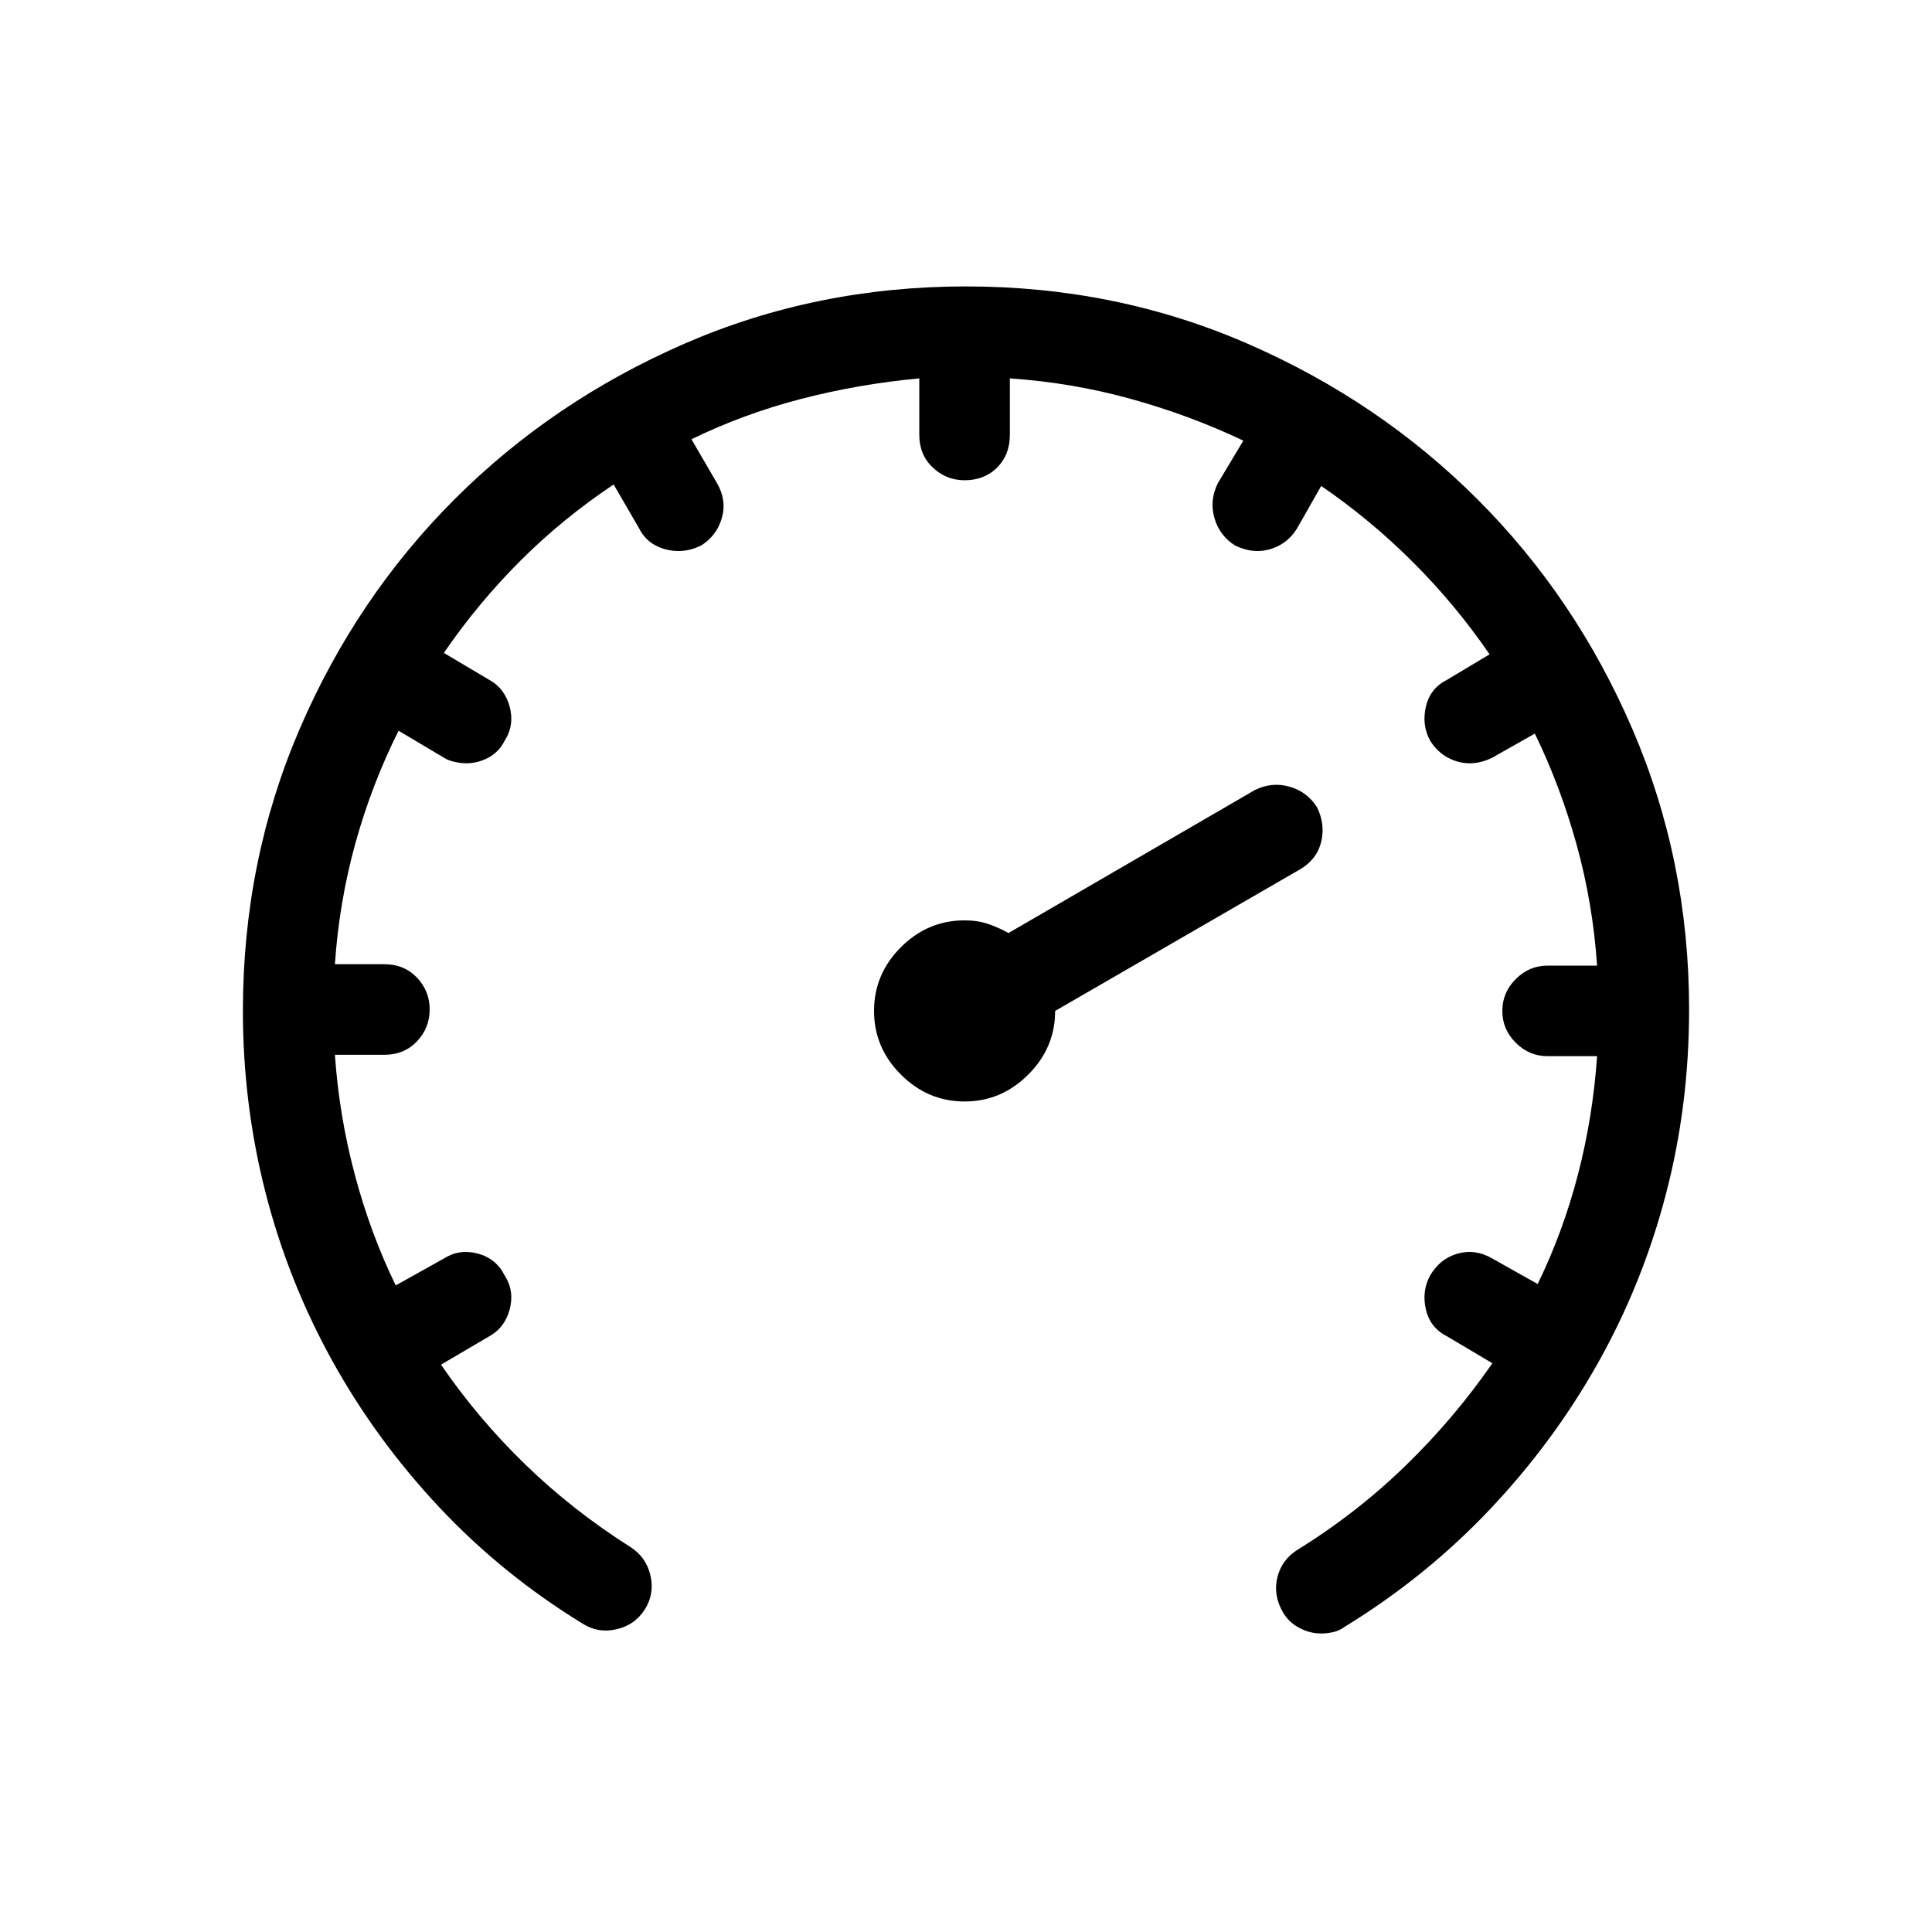 <?xml version="1.0" encoding="utf-8"?>
<svg xmlns="http://www.w3.org/2000/svg" xmlns:xlink="http://www.w3.org/1999/xlink" width="40px" height="40px" viewBox="0 0 40 40" version="1.1">
    
    <title>610941A0-FBCB-4C74-B79E-743973010AAF</title>
    <desc>Created with sketchtool.</desc>
    <g id="Asset-Artboard-Page" stroke="none" stroke-width="1" fill="none" fill-rule="evenodd">
        <g id="icon-improve">
            <g>
                <rect id="Rectangle" x="0" y="0" width="40" height="40"/>
                <path d="M27.354,33.82 C27.432,33.82 27.515,33.811 27.603,33.791 C27.69,33.771 27.773,33.732 27.852,33.674 C28.965,32.99 29.961,32.185 30.84,31.257 C31.719,30.329 32.466,29.318 33.081,28.225 C33.696,27.131 34.165,25.969 34.487,24.738 C34.81,23.508 34.971,22.229 34.971,20.9 C34.971,18.85 34.58,16.916 33.799,15.1 C33.018,13.283 31.948,11.696 30.591,10.339 C29.233,8.981 27.646,7.907 25.83,7.116 C24.014,6.325 22.07,5.93 20,5.93 C17.93,5.93 15.986,6.325 14.17,7.116 C12.354,7.907 10.767,8.981 9.409,10.339 C8.052,11.696 6.982,13.283 6.201,15.1 C5.42,16.916 5.029,18.859 5.029,20.93 C5.029,22.219 5.186,23.474 5.498,24.694 C5.811,25.915 6.27,27.072 6.875,28.166 C7.48,29.26 8.218,30.271 9.087,31.198 C9.956,32.126 10.947,32.932 12.061,33.615 C12.275,33.752 12.51,33.791 12.764,33.732 C13.018,33.674 13.213,33.537 13.35,33.322 C13.486,33.107 13.525,32.873 13.467,32.619 C13.408,32.365 13.271,32.17 13.057,32.033 C12.256,31.525 11.528,30.954 10.874,30.319 C10.22,29.685 9.639,28.996 9.131,28.254 L10.127,27.668 C10.342,27.551 10.483,27.365 10.552,27.111 C10.62,26.857 10.586,26.623 10.449,26.408 C10.332,26.174 10.146,26.022 9.893,25.954 C9.639,25.886 9.404,25.92 9.189,26.057 L8.193,26.613 C7.842,25.891 7.559,25.124 7.344,24.313 C7.129,23.503 6.992,22.678 6.934,21.838 L7.959,21.838 C8.232,21.838 8.457,21.745 8.633,21.56 C8.809,21.374 8.896,21.154 8.896,20.9 C8.896,20.646 8.809,20.427 8.633,20.241 C8.457,20.056 8.232,19.963 7.959,19.963 L6.934,19.963 C6.992,19.104 7.134,18.269 7.358,17.458 C7.583,16.647 7.881,15.871 8.252,15.129 L9.189,15.686 C9.248,15.725 9.321,15.754 9.409,15.773 C9.497,15.793 9.58,15.803 9.658,15.803 C9.814,15.803 9.966,15.764 10.112,15.686 C10.259,15.607 10.371,15.49 10.449,15.334 C10.586,15.119 10.62,14.885 10.552,14.631 C10.483,14.377 10.342,14.191 10.127,14.074 L9.189,13.518 C9.658,12.834 10.186,12.199 10.771,11.613 C11.357,11.027 12.002,10.5 12.705,10.031 L13.232,10.939 C13.311,11.096 13.423,11.213 13.569,11.291 C13.716,11.369 13.877,11.408 14.053,11.408 C14.131,11.408 14.209,11.398 14.287,11.379 C14.365,11.359 14.443,11.33 14.521,11.291 C14.736,11.154 14.878,10.964 14.946,10.72 C15.015,10.476 14.98,10.236 14.844,10.002 L14.316,9.094 C15.039,8.742 15.796,8.464 16.587,8.259 C17.378,8.054 18.193,7.912 19.033,7.834 L19.033,9.006 C19.033,9.279 19.126,9.504 19.312,9.68 C19.497,9.855 19.717,9.943 19.971,9.943 C20.244,9.943 20.469,9.855 20.645,9.68 C20.82,9.504 20.908,9.279 20.908,9.006 L20.908,7.834 C21.768,7.893 22.603,8.034 23.413,8.259 C24.224,8.483 25,8.771 25.742,9.123 L25.215,10.002 C25.098,10.236 25.073,10.476 25.142,10.72 C25.21,10.964 25.352,11.154 25.566,11.291 C25.645,11.33 25.723,11.359 25.801,11.379 C25.879,11.398 25.957,11.408 26.035,11.408 C26.191,11.408 26.343,11.369 26.489,11.291 C26.636,11.213 26.758,11.096 26.855,10.939 L27.354,10.061 C28.037,10.529 28.672,11.057 29.258,11.643 C29.844,12.229 30.371,12.863 30.84,13.547 L29.961,14.074 C29.727,14.191 29.58,14.377 29.521,14.631 C29.463,14.885 29.492,15.119 29.609,15.334 C29.707,15.49 29.829,15.607 29.976,15.686 C30.122,15.764 30.273,15.803 30.43,15.803 C30.508,15.803 30.586,15.793 30.664,15.773 C30.742,15.754 30.82,15.725 30.898,15.686 L31.777,15.188 C32.129,15.91 32.417,16.677 32.642,17.487 C32.866,18.298 33.008,19.133 33.066,19.992 L32.041,19.992 C31.787,19.992 31.567,20.085 31.382,20.271 C31.196,20.456 31.104,20.676 31.104,20.93 C31.104,21.184 31.196,21.403 31.382,21.589 C31.567,21.774 31.787,21.867 32.041,21.867 L33.066,21.867 C33.008,22.707 32.876,23.522 32.671,24.313 C32.466,25.104 32.188,25.861 31.836,26.584 L30.898,26.057 C30.664,25.92 30.425,25.886 30.181,25.954 C29.937,26.022 29.746,26.174 29.609,26.408 C29.492,26.623 29.463,26.857 29.521,27.111 C29.58,27.365 29.727,27.551 29.961,27.668 L30.898,28.225 C30.371,28.986 29.771,29.694 29.097,30.349 C28.423,31.003 27.676,31.584 26.855,32.092 C26.641,32.229 26.504,32.419 26.445,32.663 C26.387,32.907 26.426,33.146 26.562,33.381 C26.641,33.518 26.753,33.625 26.899,33.703 C27.046,33.781 27.197,33.82 27.354,33.82 Z M19.971,22.805 C20.479,22.805 20.918,22.619 21.289,22.248 C21.619,21.918 21.802,21.534 21.839,21.096 L21.846,20.93 L21.846,20.93 L26.914,18 C27.148,17.863 27.295,17.673 27.354,17.429 C27.412,17.185 27.383,16.945 27.266,16.711 C27.129,16.496 26.938,16.354 26.694,16.286 C26.45,16.218 26.211,16.242 25.977,16.359 L20.879,19.318 C20.742,19.24 20.601,19.177 20.454,19.128 C20.308,19.079 20.146,19.055 19.971,19.055 C19.463,19.055 19.023,19.24 18.652,19.611 C18.281,19.982 18.096,20.422 18.096,20.93 C18.096,21.438 18.281,21.877 18.652,22.248 C19.023,22.619 19.463,22.805 19.971,22.805 Z" id="shape" fill="#000000" fill-rule="nonzero"/>
            </g>
        </g>
    </g>
</svg>